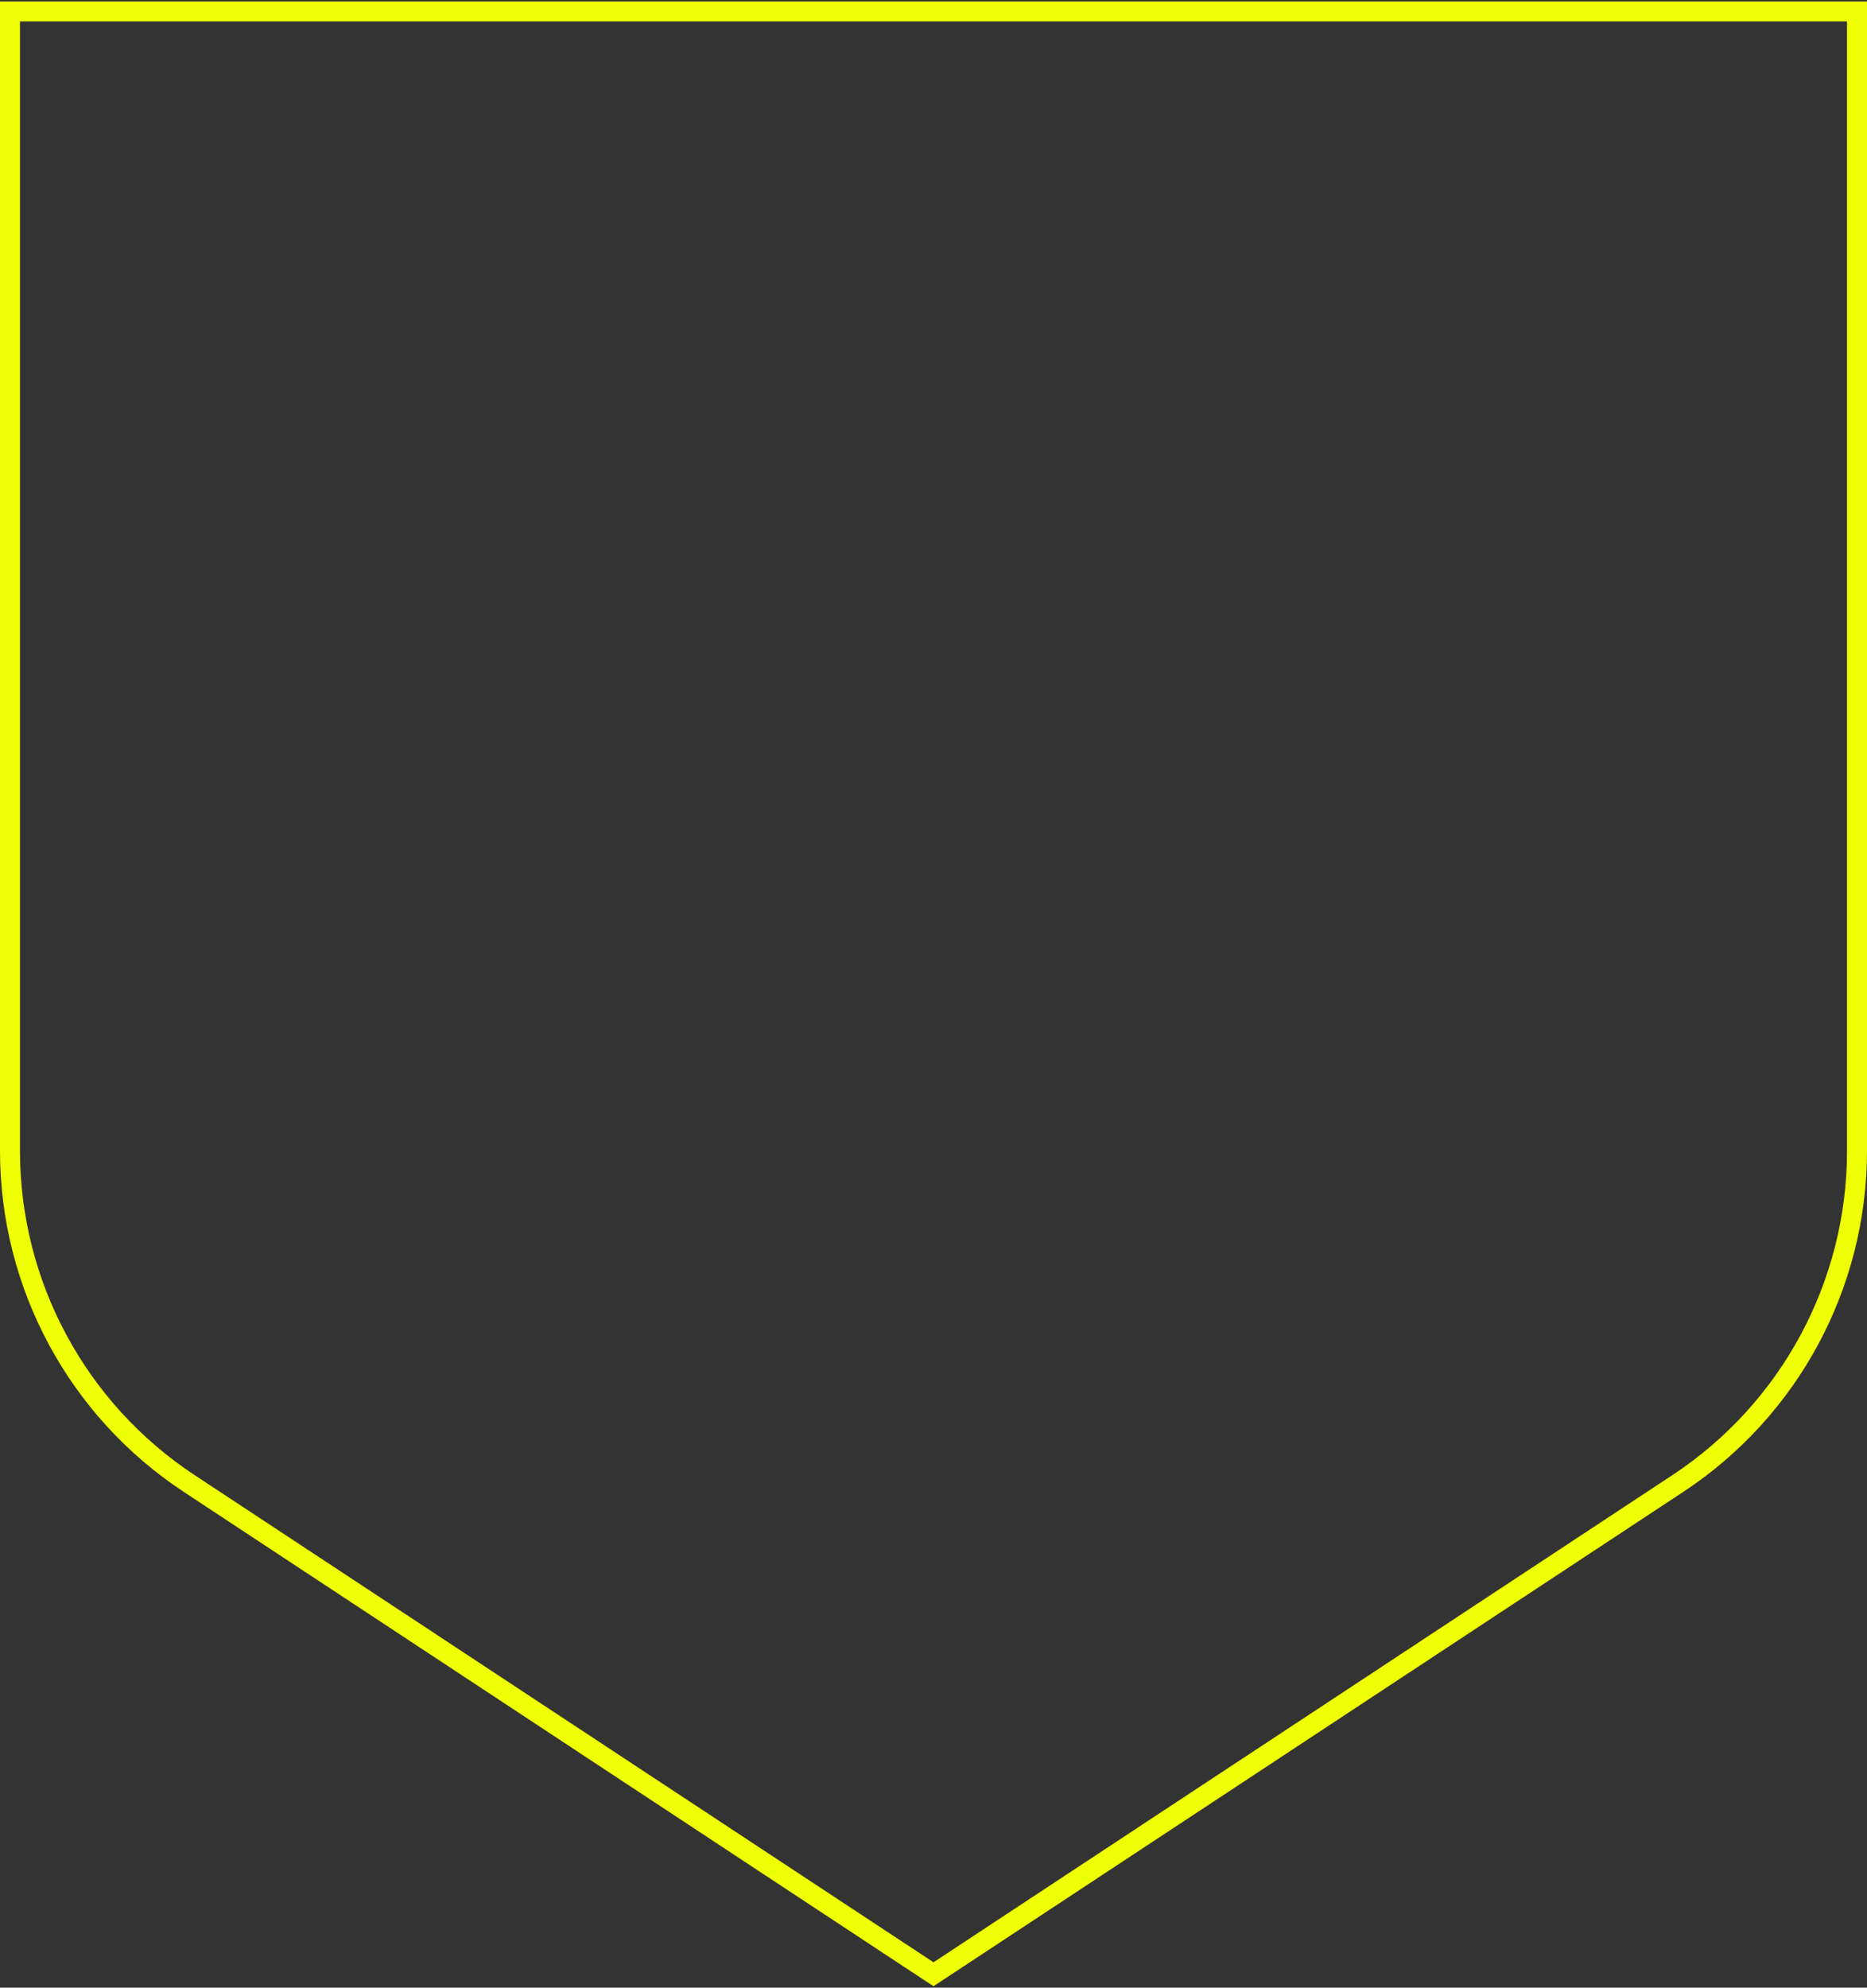 <svg width="654" height="696" viewBox="0 0 654 696" fill="none" xmlns="http://www.w3.org/2000/svg">
<rect x="0" y="0" width="654" height="696" fill="#333333" stroke="none"/>
<path d="M3.5 4H650.5V402.961C650.5 449.864 626.93 493.627 587.769 519.438L327 691.308L66.231 519.438C27.07 493.627 3.5 449.864 3.5 402.961V4Z" stroke="#EFFF04" stroke-width="7"/>
</svg>
